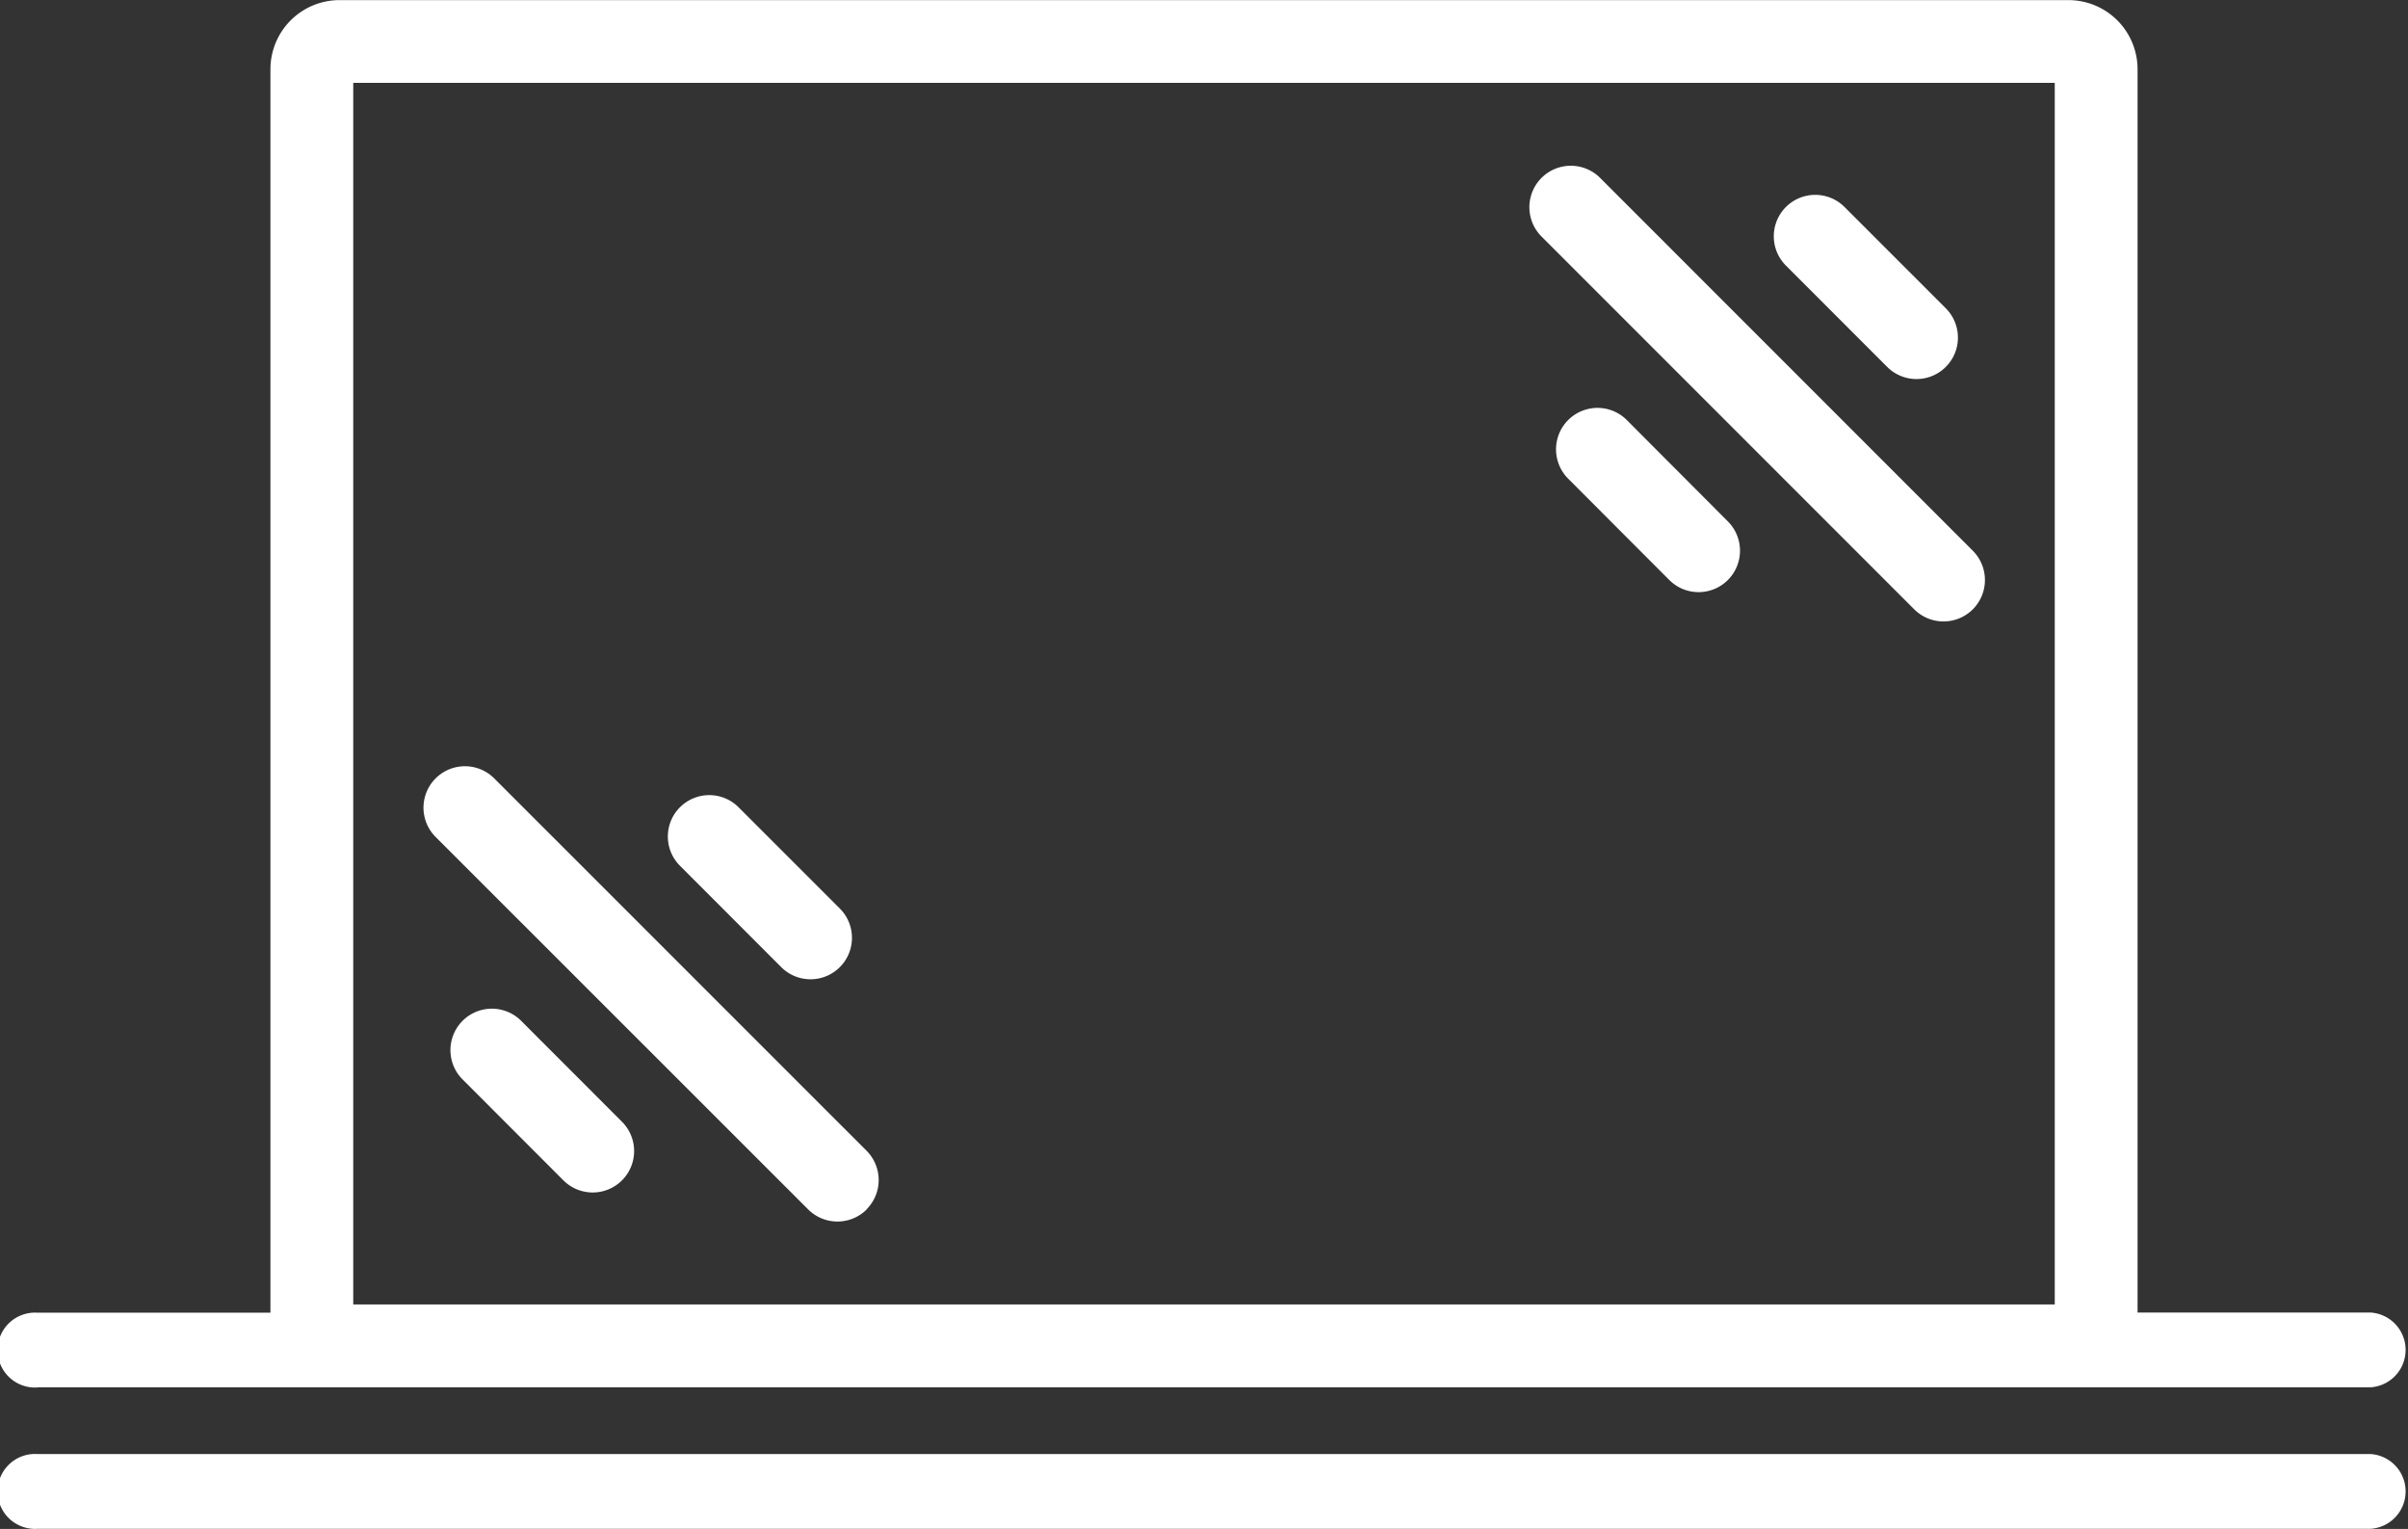 <svg xmlns="http://www.w3.org/2000/svg" width="61.208" height="38.853" viewBox="0 0 61.208 38.853">
  <rect x="0" y="0" width="61.208" height="38.853" fill="#333333" stroke="none"/>
  <g id="Group_5406" data-name="Group 5406" transform="translate(-1277.709 -5250.299)">
    <path id="Path_4840" data-name="Path 4840" d="M1327.591,5358.322a1.053,1.053,0,0,0-1.489,1.489l2.574,2.576h0a1.053,1.053,0,0,0,1.489,0h0a1.053,1.053,0,0,0,0-1.489Z" transform="translate(-36.646 -82.093)" fill="#fff"/>
    <path id="Path_4841" data-name="Path 4841" d="M1351.955,5339.616a1.053,1.053,0,0,0,1.489-1.49l-2.574-2.573h0a1.053,1.053,0,0,0-1.489,0h0a1.051,1.051,0,0,0,0,1.487Z" transform="translate(-54.388 -64.74)" fill="#fff"/>
    <path id="Path_4842" data-name="Path 4842" d="M1467.568,5272.917l2.574,2.575a1.053,1.053,0,0,0,1.489-1.49l-2.574-2.574h0a1.053,1.053,0,0,0-1.489,0h0A1.052,1.052,0,0,0,1467.568,5272.917Z" transform="translate(-144.463 -15.869)" fill="#fff"/>
    <path id="Path_4843" data-name="Path 4843" d="M1334.189,5341.9l-9.474-9.472a1.053,1.053,0,0,0-1.489,1.489l9.48,9.475h0a1.053,1.053,0,0,0,1.489,0l-.006,0h0A1.053,1.053,0,0,0,1334.189,5341.9Z" transform="translate(-34.455 -62.36)" fill="#fff"/>
    <path id="Path_4844" data-name="Path 4844" d="M1452.4,5277.788l-9.472-9.473a1.053,1.053,0,0,0-1.49,1.489l9.474,9.474h0a1.054,1.054,0,0,0,1.489,0h0A1.053,1.053,0,0,0,1452.4,5277.788Z" transform="translate(-124.546 -13.495)" fill="#fff"/>
    <path id="Path_4845" data-name="Path 4845" d="M1445.79,5294.2a1.053,1.053,0,0,0-1.49,1.49l2.57,2.575h0a1.053,1.053,0,0,0,1.489,0h0a1.053,1.053,0,0,0,0-1.489Z" transform="translate(-126.73 -33.227)" fill="#fff"/>
    <path id="Path_4846" data-name="Path 4846" d="M1278.661,5285.553h59.305a.952.952,0,0,0,0-1.9h-5.923v-31.594a1.757,1.757,0,0,0-1.755-1.757h-43.951a1.757,1.757,0,0,0-1.754,1.755v31.6h-5.922a.952.952,0,1,0,0,1.9Zm8.027-33.148h43.25v31.043h-43.25Z" fill="#fff"/>
    <path id="Path_4847" data-name="Path 4847" d="M1337.966,5405.635h-59.305a.952.952,0,1,0,0,1.9h59.305a.952.952,0,0,0,0-1.9Z" transform="translate(0 -118.386)" fill="#fff"/>
  </g>
</svg>
